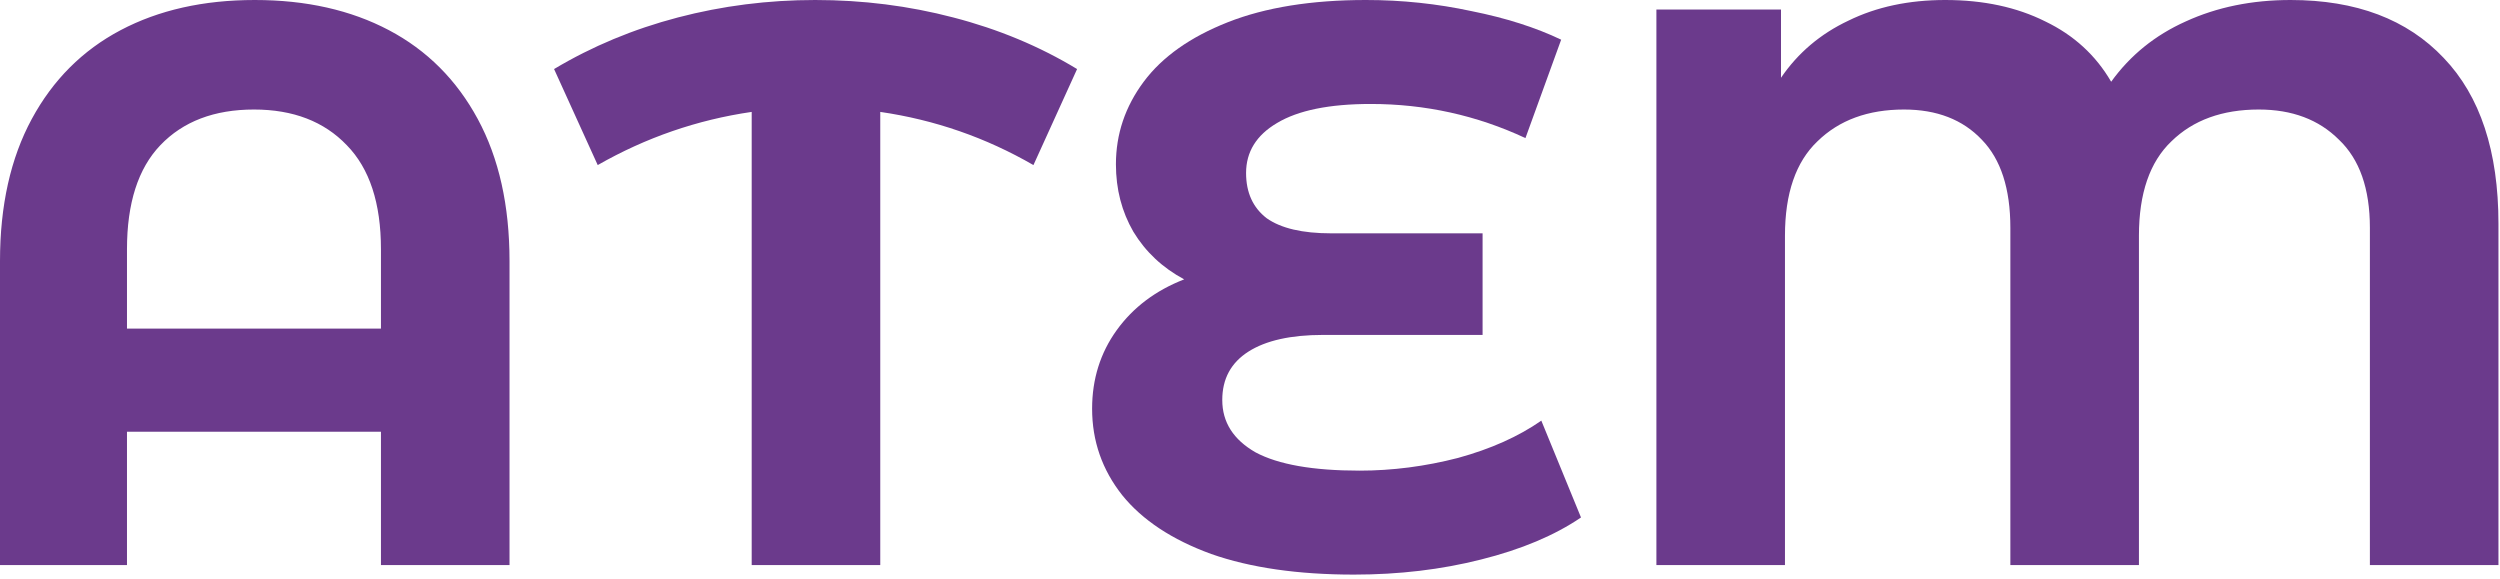 <svg width="315" height="73" viewBox="0 0 315 73" fill="none" xmlns="http://www.w3.org/2000/svg">
<path d="M32.1 -5.00679e-05C38.567 -5.00679e-05 44.2 1.267 49 3.8C53.8 6.333 57.533 10.067 60.2 15C62.867 19.933 64.2 25.9 64.2 32.9V71.2H48V54.4H16V71.2H4.95315e-05V32.9C4.95315e-05 25.9 1.333 19.933 4 15C6.667 10.067 10.4 6.333 15.2 3.8C20 1.267 25.633 -5.00679e-05 32.1 -5.00679e-05ZM48 41.4V31.4C48 25.6 46.567 21.233 43.7 18.3C40.833 15.3 36.933 13.8 32 13.8C27 13.8 23.067 15.3 20.2 18.3C17.4 21.233 16 25.6 16 31.4V41.4H48ZM130.213 20.8C124.213 17.333 117.78 15.1 110.913 14.1V71.2H94.713V14.1C87.847 15.1 81.38 17.333 75.313 20.8L69.813 8.7C74.613 5.833 79.813 3.667 85.413 2.2C91.013 0.733 96.78 -5.00679e-05 102.713 -5.00679e-05C108.713 -5.00679e-05 114.513 0.733 120.113 2.2C125.78 3.667 130.98 5.833 135.713 8.7L130.213 20.8ZM288.606 -5.00679e-05C296.872 -5.00679e-05 303.306 2.433 307.906 7.3C312.506 12.1 314.806 19.067 314.806 28.2V71.2H298.606V28.7C298.606 23.767 297.306 20.067 294.706 17.6C292.172 15.067 288.806 13.8 284.606 13.8C280.006 13.8 276.339 15.133 273.606 17.8C270.872 20.4 269.506 24.367 269.506 29.7V71.2H253.306V28.7C253.306 23.767 252.106 20.067 249.706 17.6C247.306 15.067 244.039 13.8 239.906 13.8C235.372 13.8 231.739 15.133 229.006 17.8C226.272 20.4 224.906 24.367 224.906 29.7V71.2H208.706V1.2H224.406V9.8C226.539 6.667 229.372 4.267 232.906 2.6C236.439 0.867 240.506 -5.00679e-05 245.106 -5.00679e-05C249.906 -5.00679e-05 254.106 0.9 257.706 2.7C261.306 4.433 264.072 6.967 266.006 10.3C268.406 6.967 271.539 4.433 275.406 2.7C279.339 0.9 283.739 -5.00679e-05 288.606 -5.00679e-05Z" fill="url(#paint0_linear_29_4)"/>
<path d="M199.206 65.2C195.873 67.467 191.673 69.233 186.606 70.5C181.606 71.767 176.273 72.4 170.606 72.4C163.54 72.4 157.54 71.533 152.606 69.8C147.673 68 143.94 65.533 141.406 62.4C138.873 59.2 137.606 55.567 137.606 51.5C137.606 47.767 138.64 44.467 140.706 41.6C142.773 38.733 145.606 36.6 149.206 35.2C146.473 33.733 144.34 31.733 142.806 29.2C141.34 26.667 140.606 23.833 140.606 20.7C140.606 16.9 141.773 13.433 144.106 10.3C146.44 7.167 149.973 4.667 154.706 2.8C159.44 0.933 165.24 -5.00679e-05 172.106 -5.00679e-05C176.64 -5.00679e-05 181.073 0.467 185.406 1.4C189.74 2.267 193.506 3.467 196.706 5L192.206 17.4C186.073 14.533 179.573 13.1 172.706 13.1C167.506 13.1 163.573 13.9 160.906 15.5C158.306 17.033 157.006 19.133 157.006 21.8C157.006 24.267 157.873 26.167 159.606 27.5C161.406 28.767 164.106 29.4 167.706 29.4H186.806V42.2H166.706C162.64 42.2 159.506 42.9 157.306 44.3C155.106 45.7 154.006 47.733 154.006 50.4C154.006 53.2 155.406 55.4 158.206 57C161.073 58.533 165.44 59.3 171.306 59.3C175.44 59.3 179.573 58.767 183.706 57.7C187.84 56.567 191.34 55 194.206 53L199.206 65.2Z" fill="url(#paint1_linear_29_4)"/>
<defs>
<linearGradient id="paint0_linear_29_4" x1="486.073" y1="148.575" x2="-2556.42" y2="939.772" gradientUnits="userSpaceOnUse">
<stop stop-color="#6B3A8C"/>
</linearGradient>
<linearGradient id="paint1_linear_29_4" x1="486.073" y1="148.575" x2="-2556.42" y2="939.772" gradientUnits="userSpaceOnUse">
<stop stop-color="#6B3A8C"/>
</linearGradient>
</defs>
</svg>
